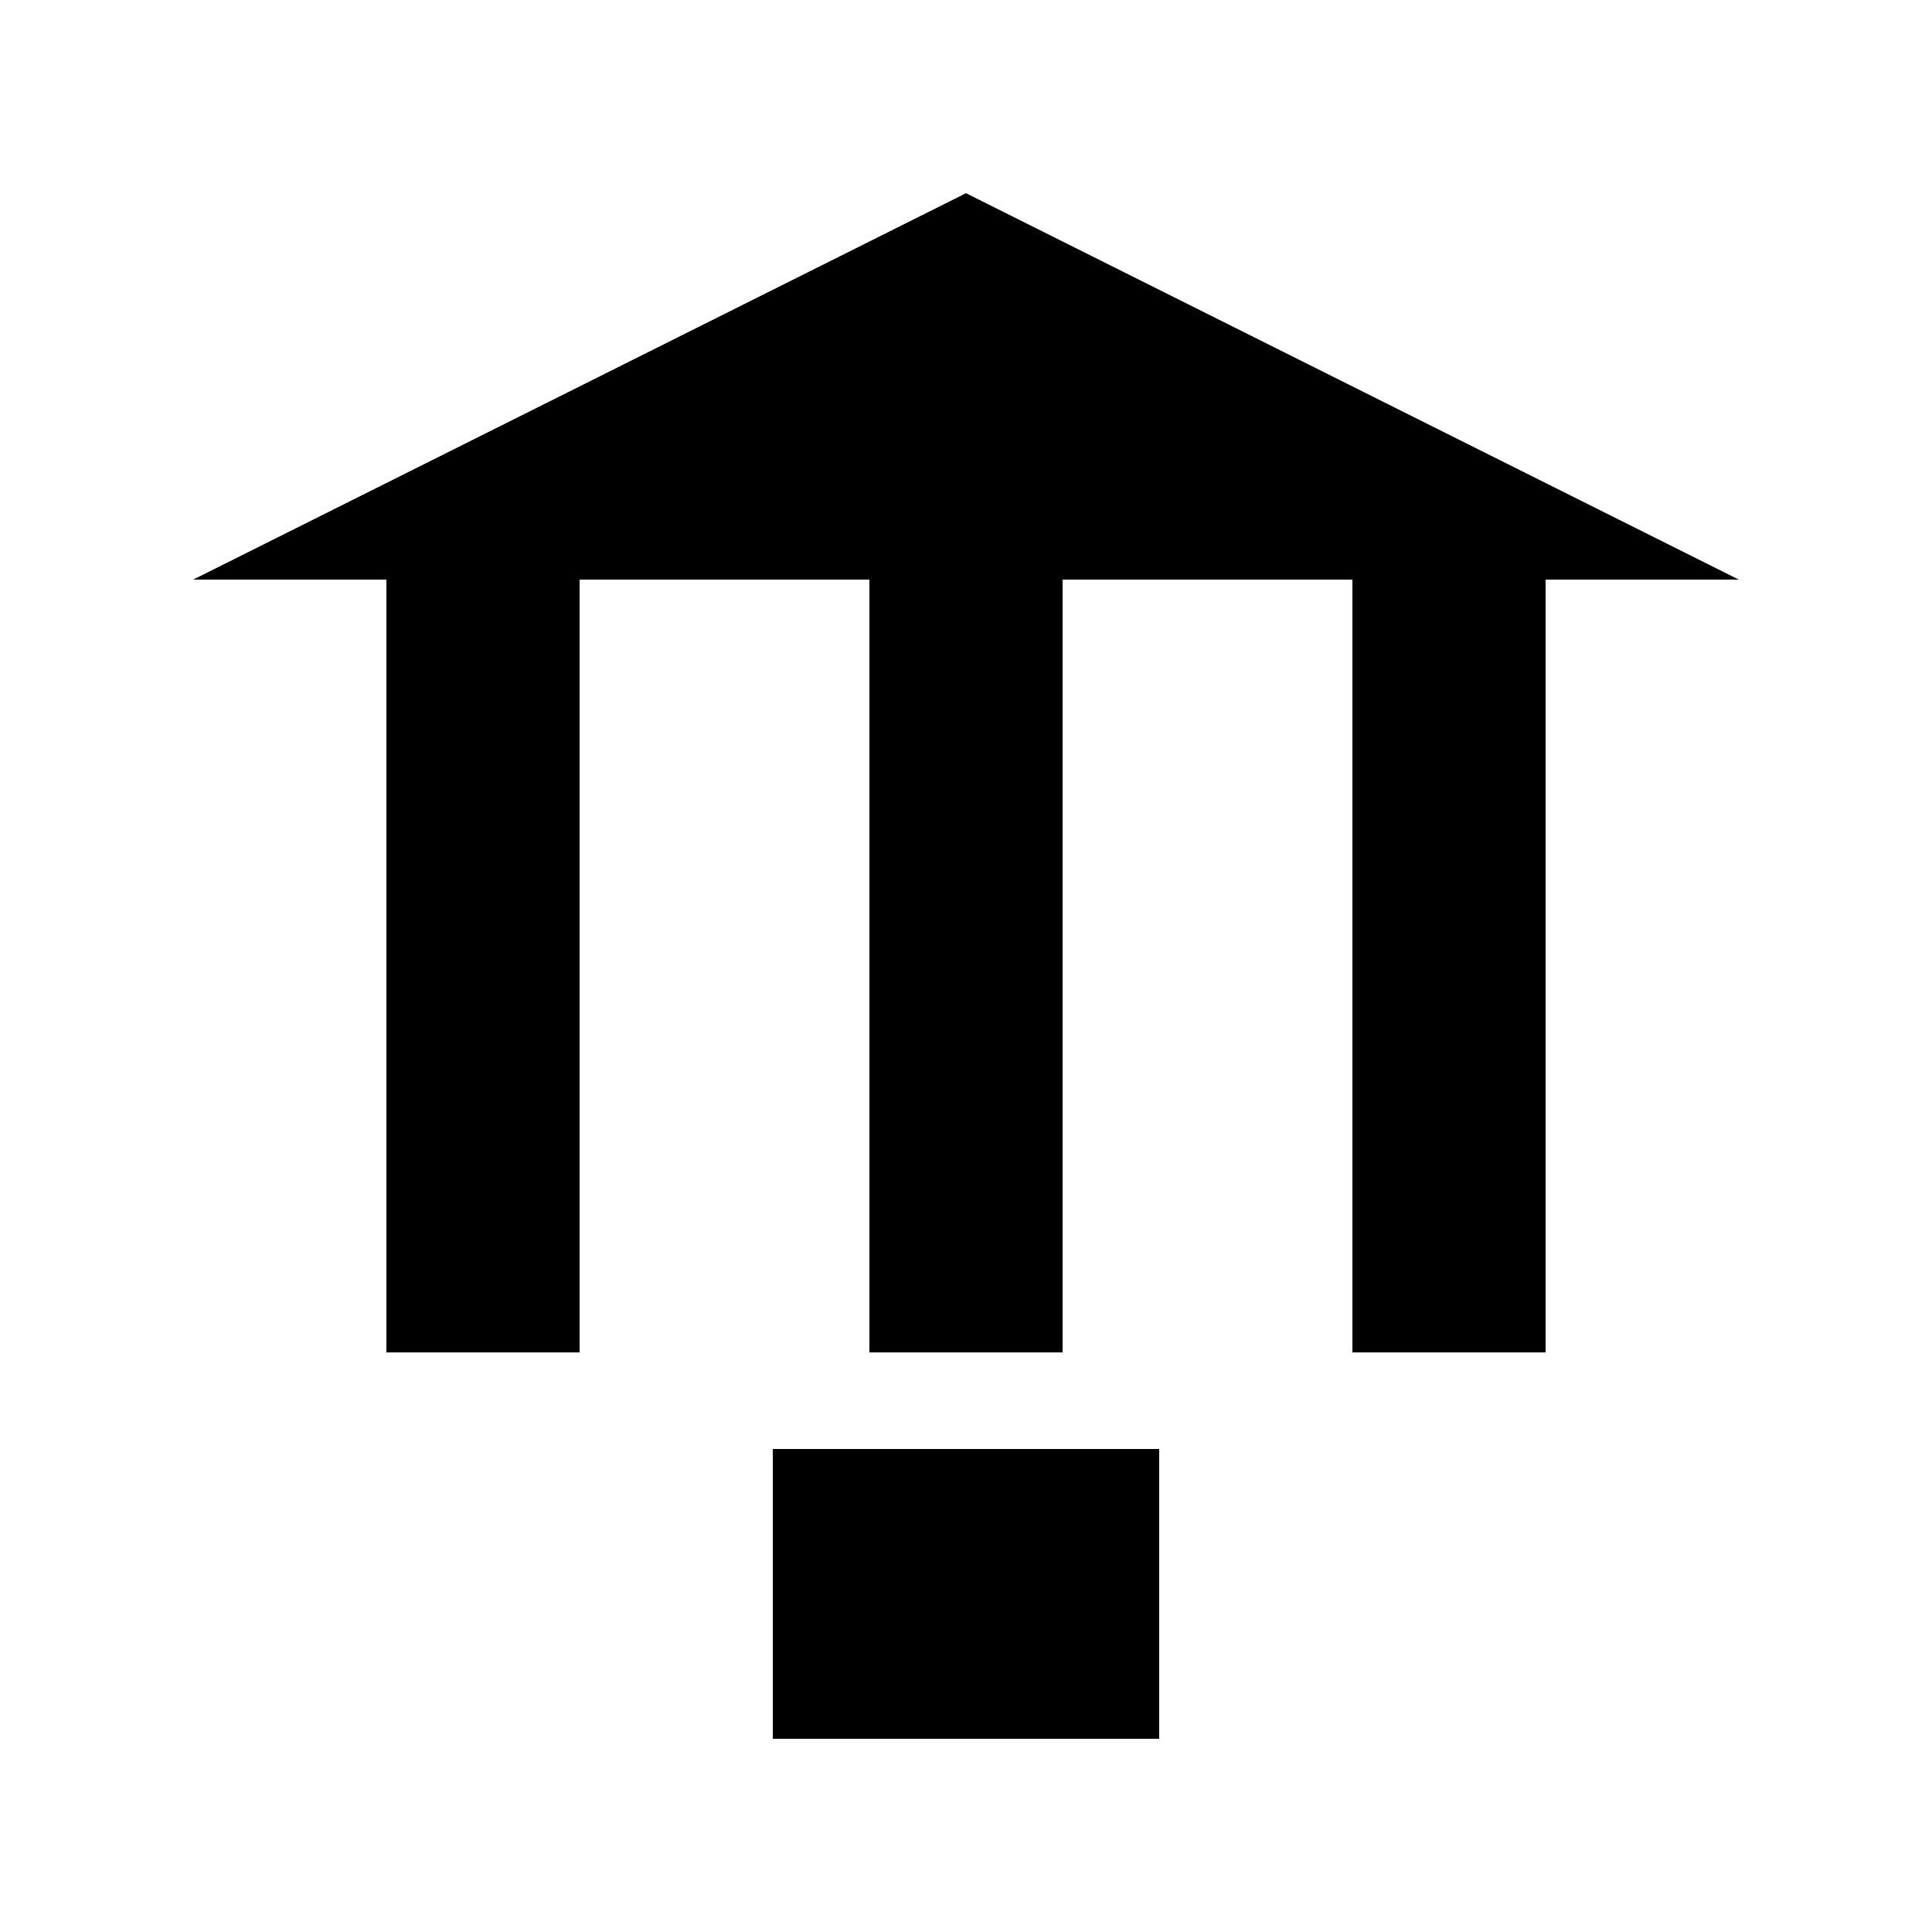 <svg xmlns="http://www.w3.org/2000/svg" viewBox="0 0 100 100" width="100" height="100"><g fill="black"><polygon points="50,10 90,30 10,30" fill="black" /><rect x="20" y="30" width="10" height="40" /><rect x="45" y="30" width="10" height="40" /><rect x="70" y="30" width="10" height="40" /><rect x="40" y="75" width="20" height="15" /></g></svg>